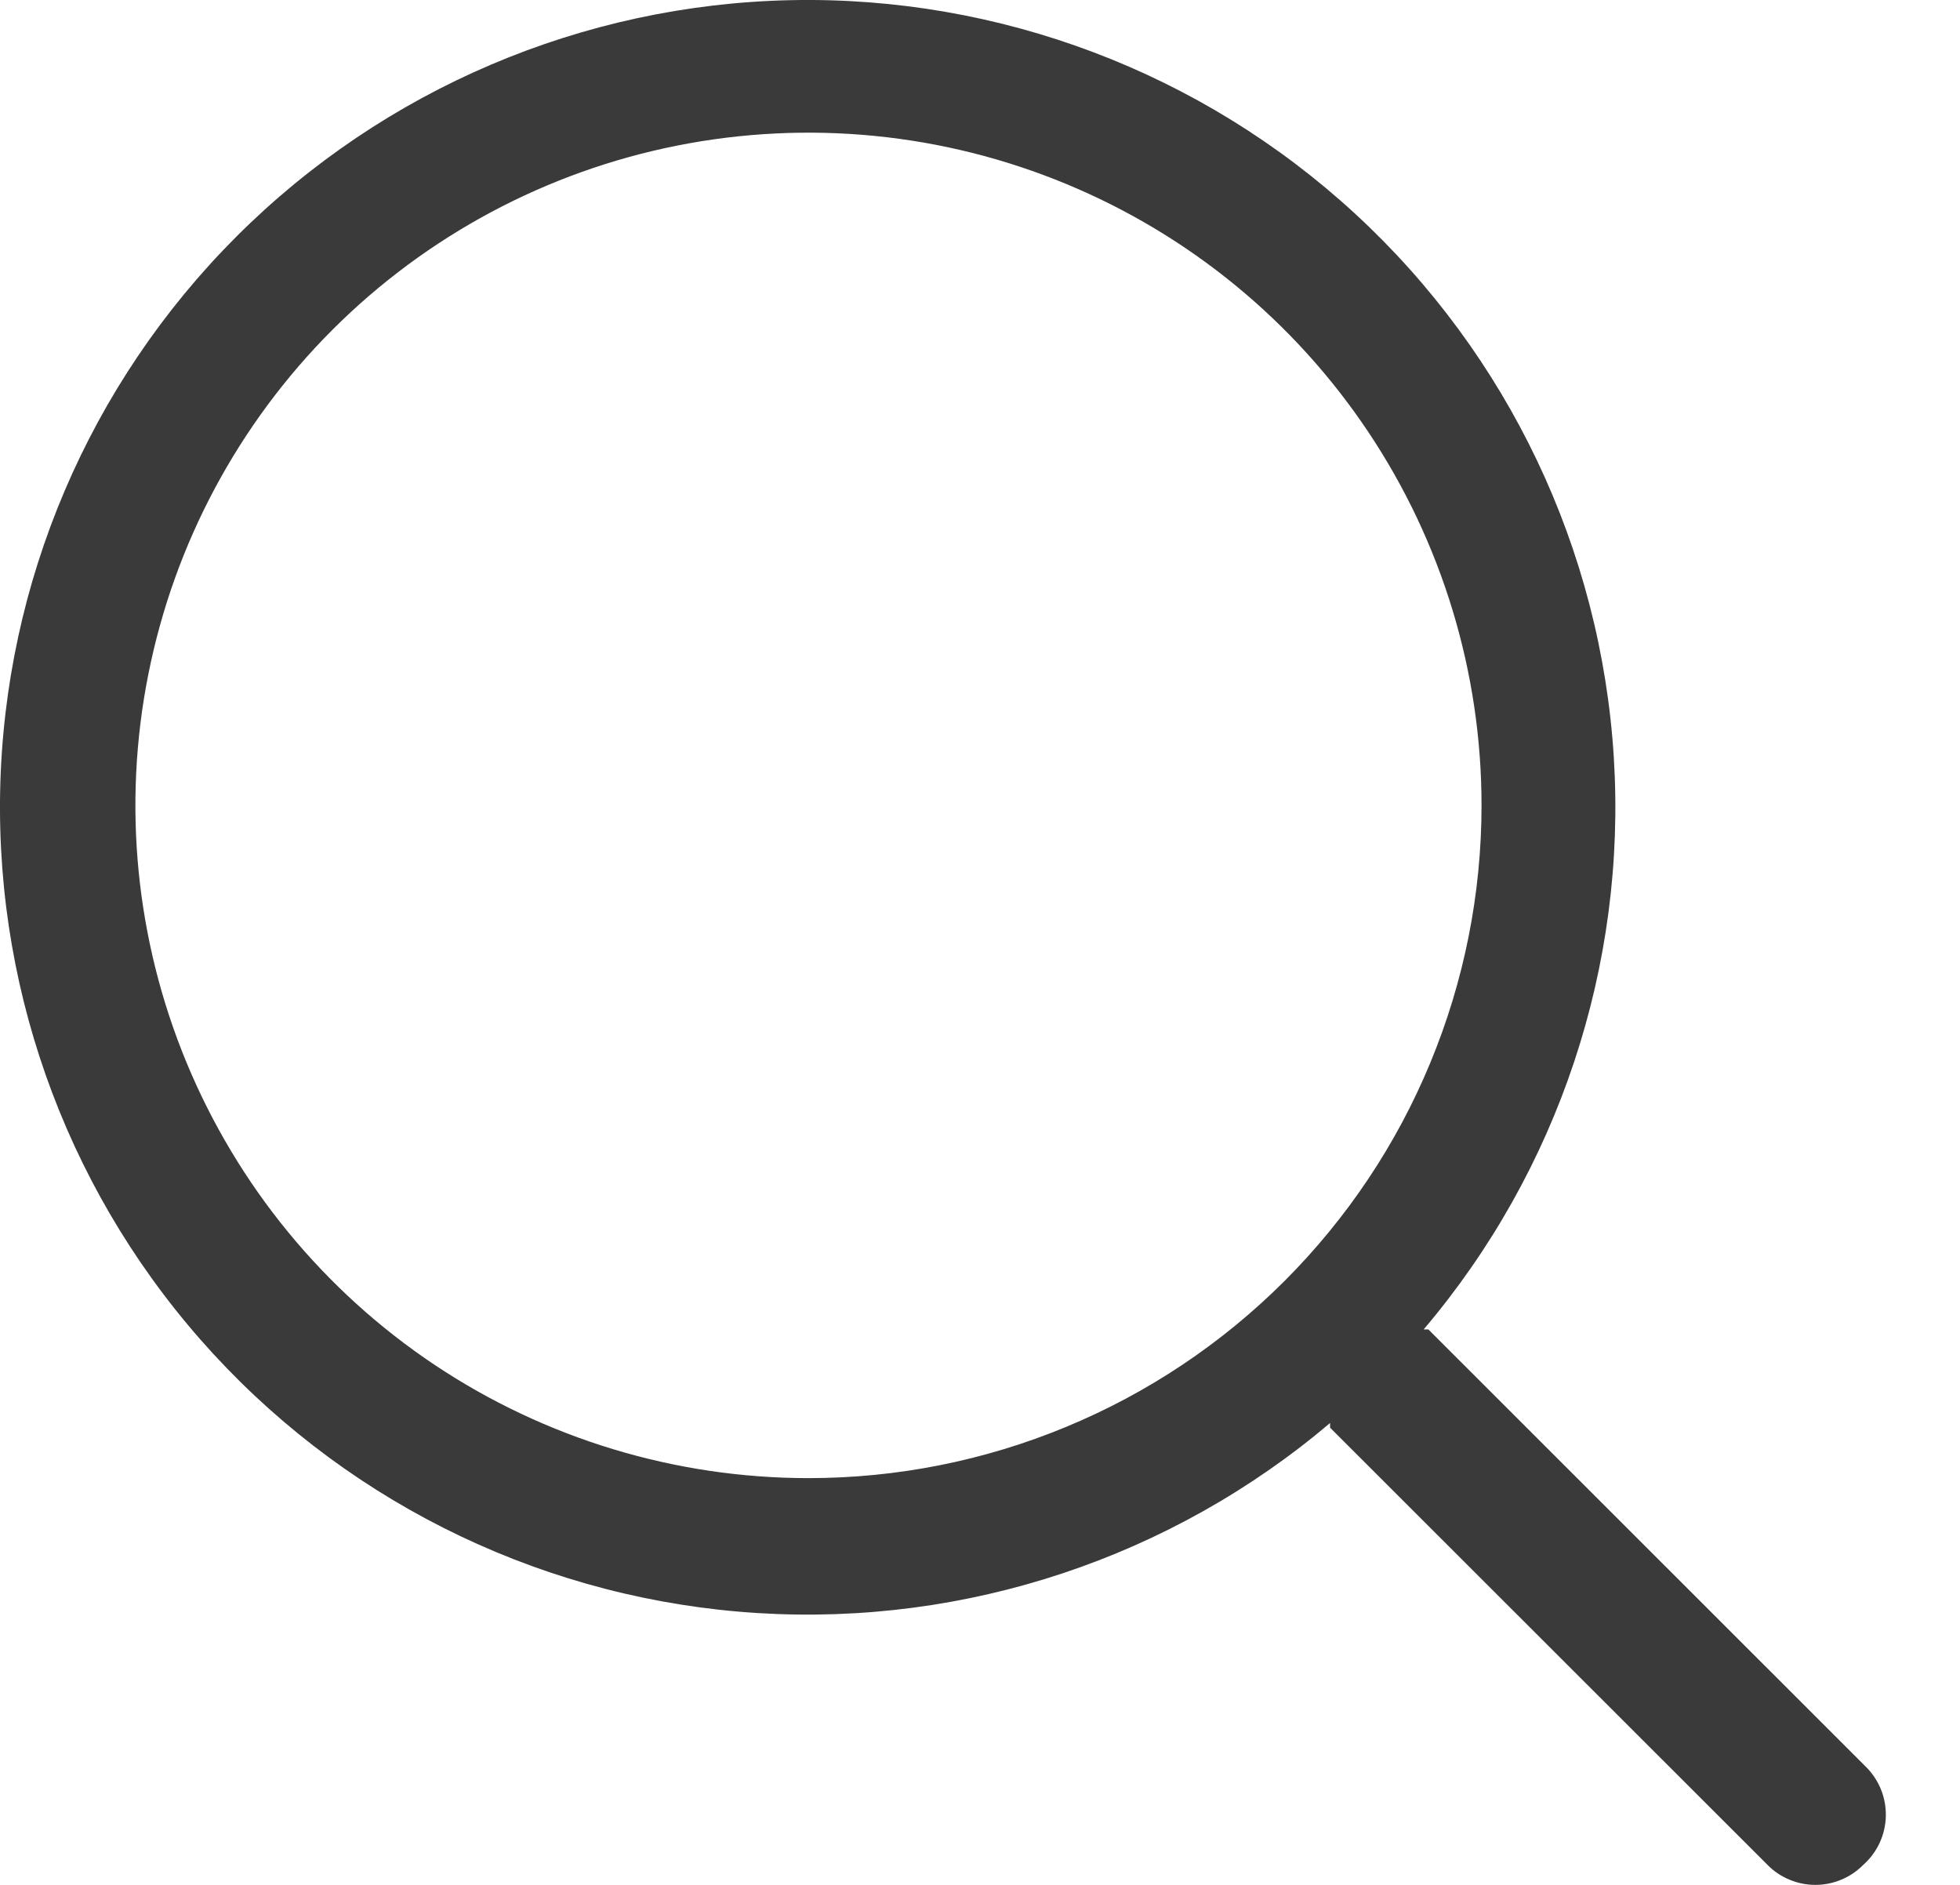 <svg width="26" height="25" viewBox="0 0 26 25" fill="none" xmlns="http://www.w3.org/2000/svg">
<path d="M24.751 23.433L18.948 17.633H18.885C20.674 15.525 21.578 12.808 21.408 10.05C21.238 7.291 20.007 4.705 17.973 2.832C15.939 0.96 13.259 -0.054 10.495 0.002C7.73 0.059 5.094 1.182 3.138 3.136C1.183 5.09 0.059 7.725 0.002 10.488C-0.054 13.251 0.96 15.93 2.834 17.962C4.708 19.995 7.295 21.225 10.056 21.395C12.816 21.565 15.535 20.661 17.644 18.874C17.644 18.874 17.644 18.918 17.644 18.936L23.448 24.736C23.53 24.82 23.629 24.886 23.738 24.931C23.847 24.977 23.964 25 24.081 25C24.199 25 24.316 24.977 24.425 24.931C24.534 24.886 24.632 24.82 24.715 24.736C24.807 24.655 24.881 24.556 24.933 24.445C24.984 24.335 25.013 24.215 25.016 24.092C25.019 23.97 24.998 23.849 24.952 23.735C24.906 23.622 24.838 23.519 24.751 23.433ZM10.725 19.605C8.959 19.605 7.232 19.082 5.764 18.102C4.296 17.121 3.152 15.727 2.476 14.097C1.8 12.467 1.623 10.672 1.968 8.942C2.312 7.211 3.163 5.621 4.411 4.373C5.66 3.125 7.251 2.275 8.983 1.931C10.715 1.587 12.51 1.763 14.141 2.439C15.773 3.114 17.167 4.258 18.148 5.725C19.129 7.192 19.653 8.918 19.653 10.682C19.653 11.854 19.422 13.014 18.973 14.097C18.525 15.18 17.867 16.163 17.038 16.992C16.209 17.82 15.225 18.478 14.141 18.926C13.058 19.375 11.897 19.605 10.725 19.605Z" fill="#3A3A3A"/>
</svg>
